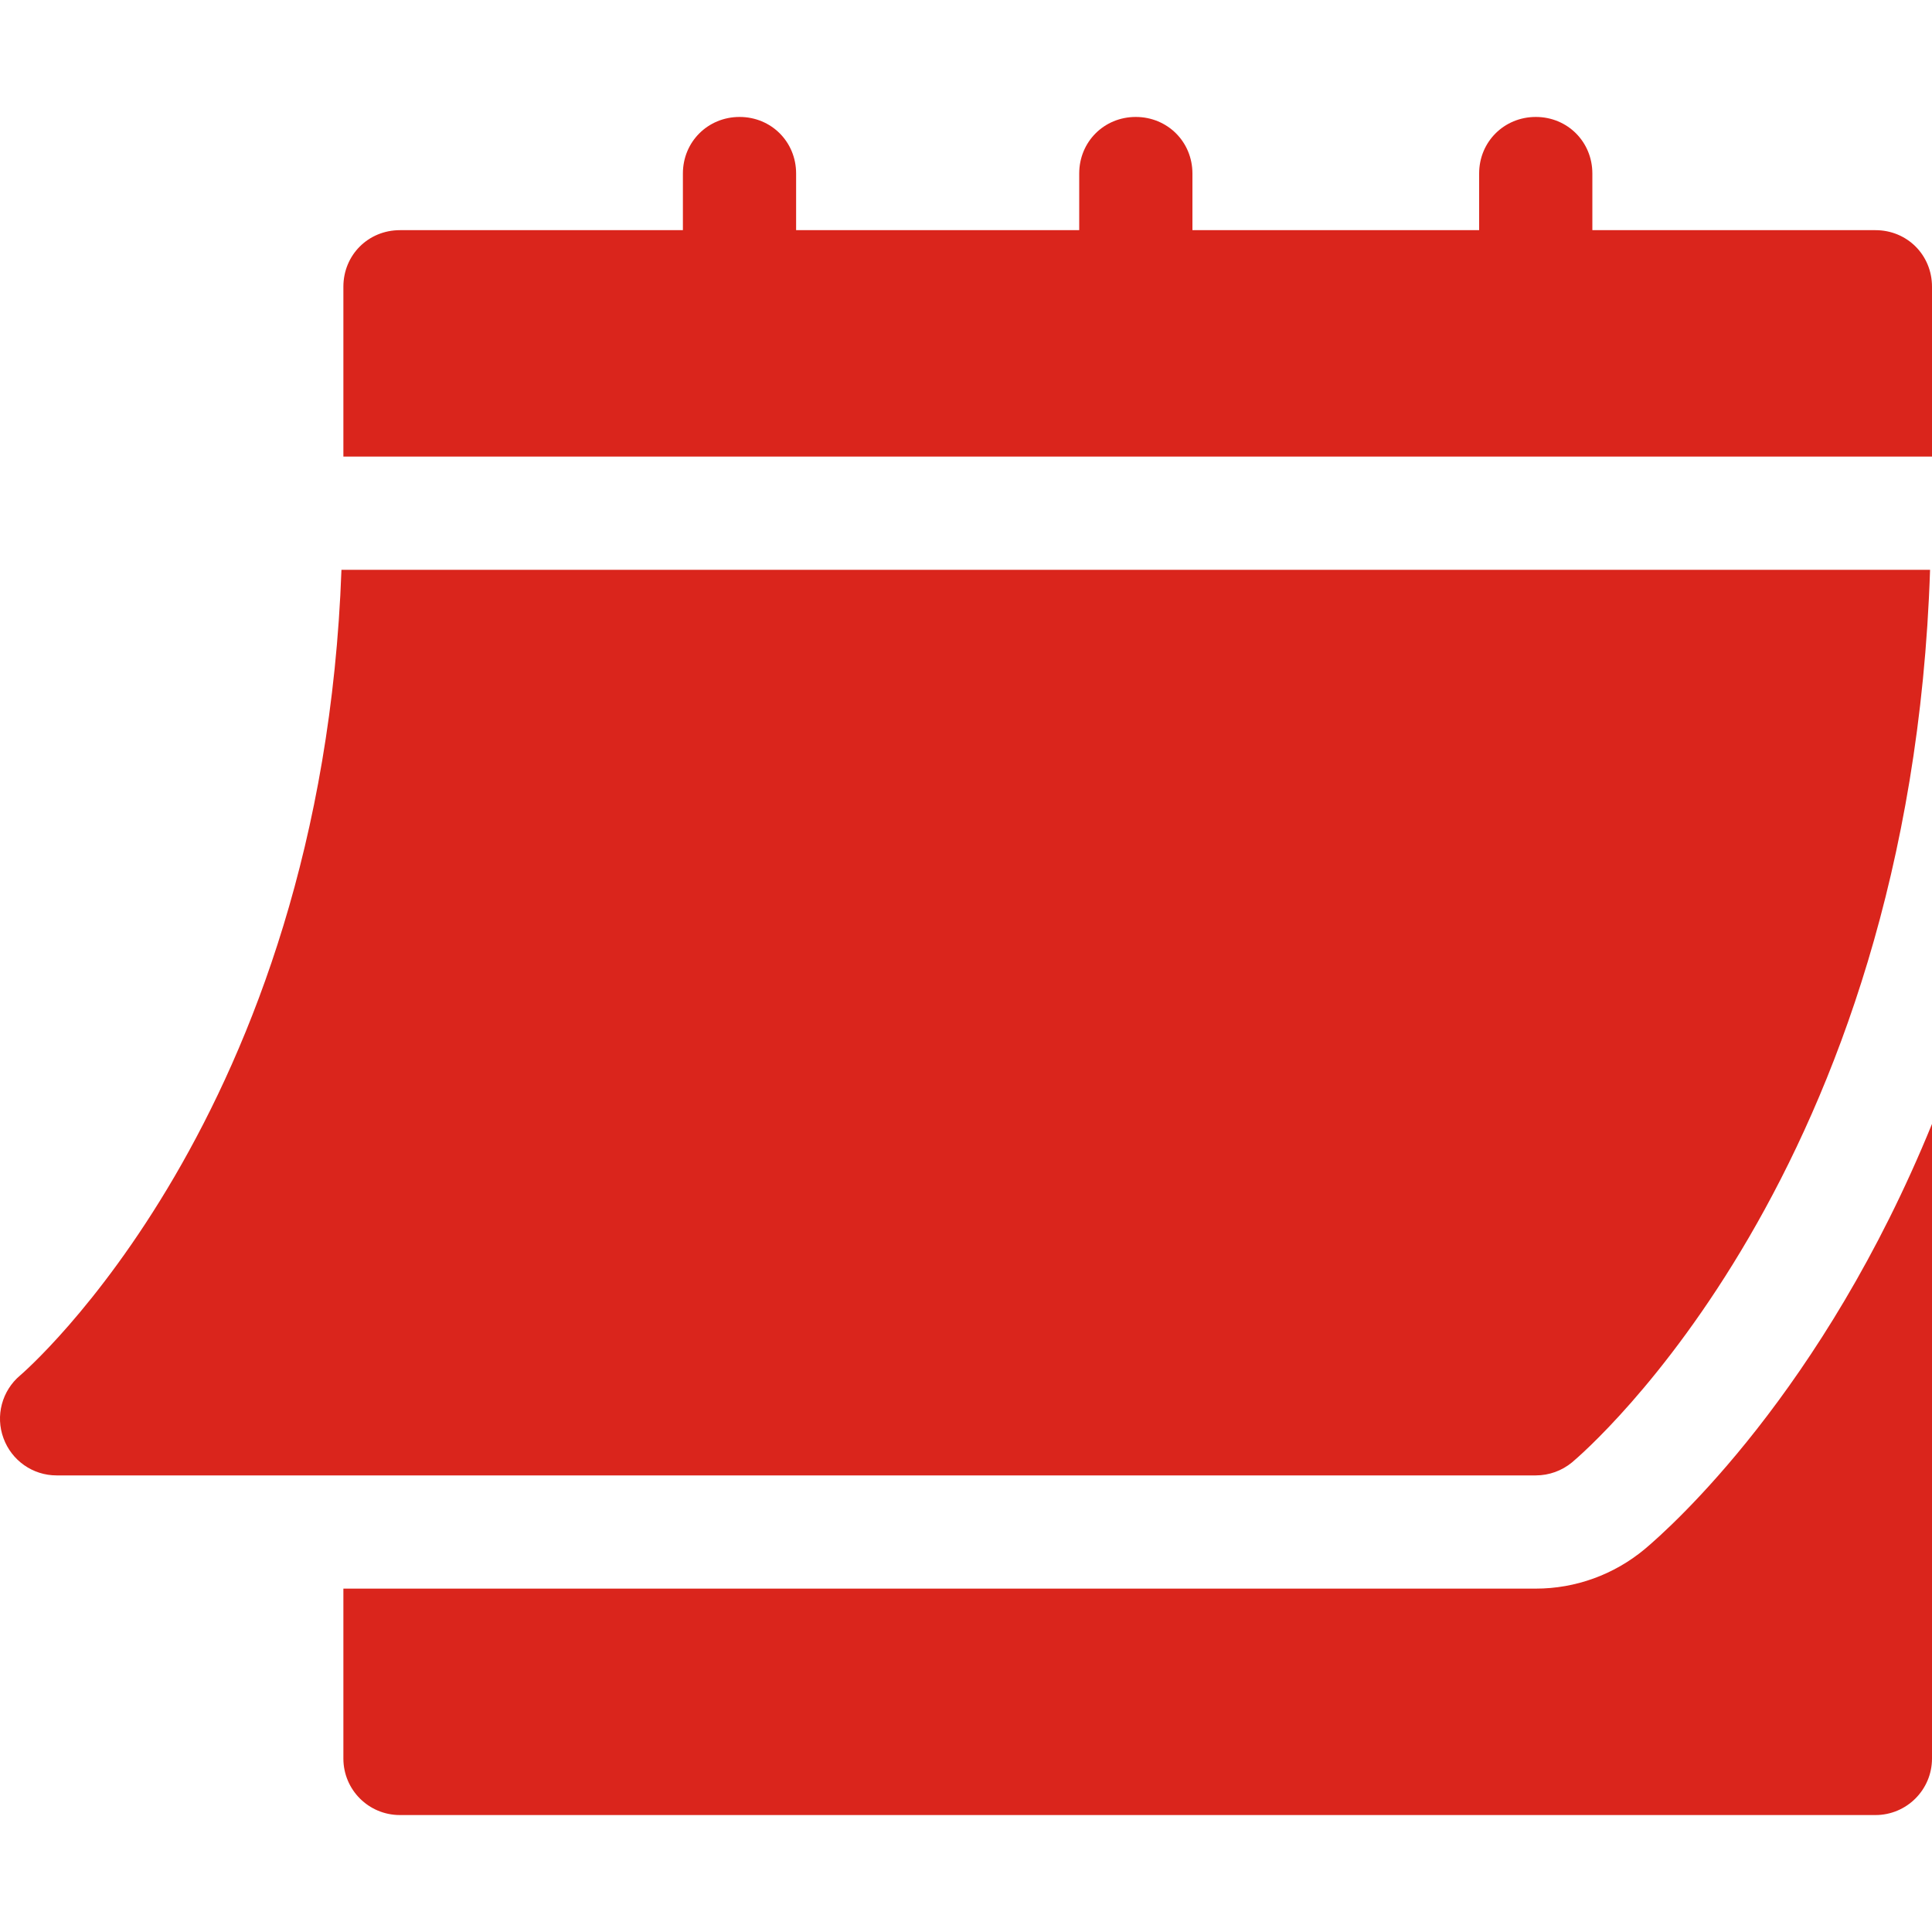 <svg width="15" height="15" viewBox="0 0 15 15" fill="none" xmlns="http://www.w3.org/2000/svg">
<g clip-path="url(#clip0_32_1800)">
<path d="M0.439 11.455H11.924C12.027 11.455 12.126 11.419 12.205 11.354C12.316 11.261 14.832 9.096 14.985 4.424H2.651C2.498 8.665 0.18 10.659 0.156 10.679C0.015 10.798 -0.037 10.993 0.027 11.166C0.09 11.339 0.254 11.455 0.439 11.455Z" fill="#DA251C"/>
<path d="M14.561 1.787H12.363V1.347C12.363 1.101 12.17 0.908 11.924 0.908C11.678 0.908 11.484 1.101 11.484 1.347V1.787H9.258V1.347C9.258 1.101 9.064 0.908 8.818 0.908C8.572 0.908 8.379 1.101 8.379 1.347V1.787H6.181V1.347C6.181 1.101 5.988 0.908 5.742 0.908C5.496 0.908 5.302 1.101 5.302 1.347V1.787H3.105C2.859 1.787 2.666 1.98 2.666 2.226V3.545H15V2.226C15 1.98 14.807 1.787 14.561 1.787Z" fill="#DA251C"/>
<path d="M12.77 12.027C12.531 12.226 12.232 12.334 11.924 12.334H2.666V13.653C2.666 13.896 2.862 14.092 3.105 14.092H14.561C14.803 14.092 15 13.896 15 13.653V8.726C14.153 10.805 12.97 11.859 12.77 12.027Z" fill="#DA251C"/>
</g>
<defs>
<clipPath id="clip0_32_1800">
<rect width="15" height="15" fill="white"/>
</clipPath>
</defs>
</svg>
